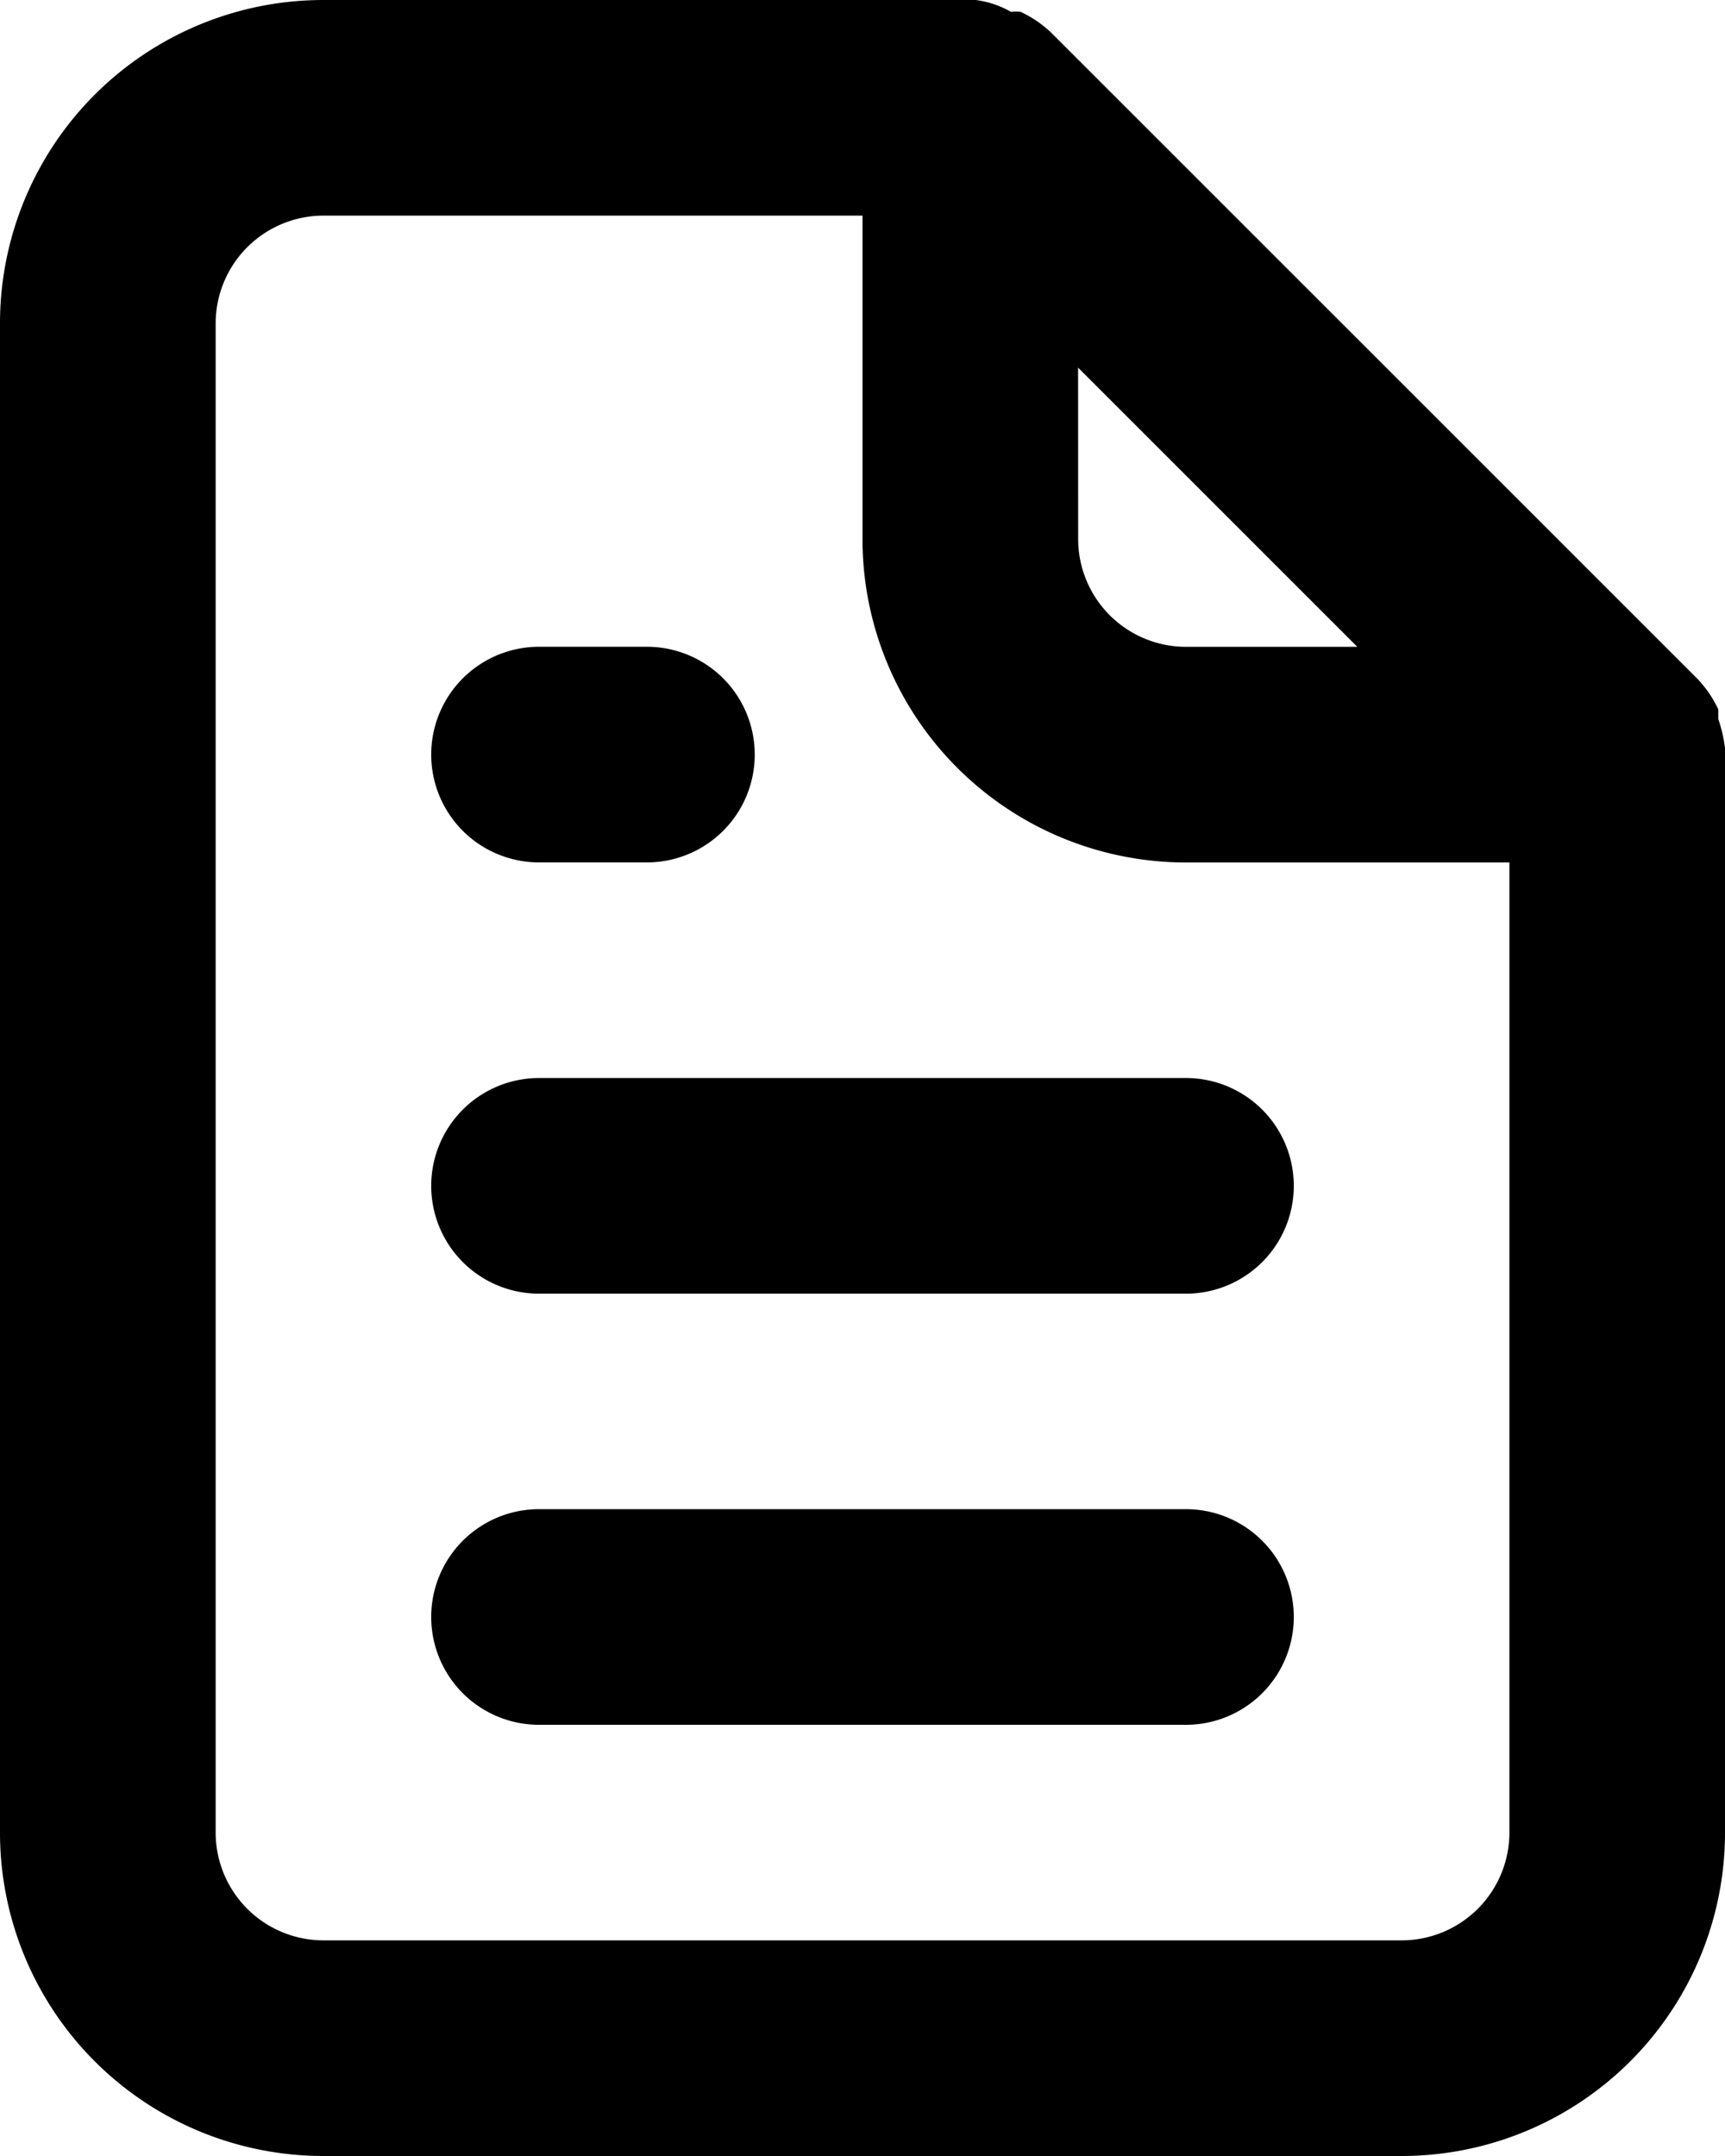 <svg xmlns="http://www.w3.org/2000/svg" width="25.732" height="32.165" viewBox="0 0 25.732 32.165">
  <path id="Path_1710" data-name="Path 1710" d="M12.041,14.866H13.65a1.608,1.608,0,1,0,0-3.217H12.041a1.608,1.608,0,0,0,0,3.217Zm0,3.217a1.608,1.608,0,1,0,0,3.217h9.65a1.608,1.608,0,1,0,0-3.217Zm17.691-4.921a2.118,2.118,0,0,0-.1-.434v-.145a1.713,1.713,0,0,0-.306-.45h0l-9.65-9.65h0a1.713,1.713,0,0,0-.45-.306.545.545,0,0,0-.145,0A1.419,1.419,0,0,0,18.555,2H8.825A4.824,4.824,0,0,0,4,6.825V29.34a4.824,4.824,0,0,0,4.825,4.825H24.907a4.824,4.824,0,0,0,4.825-4.825V13.161Zm-9.65-5.677,4.165,4.165H21.691a1.609,1.609,0,0,1-1.608-1.608ZM26.516,29.34a1.609,1.609,0,0,1-1.608,1.608H8.825A1.609,1.609,0,0,1,7.217,29.34V6.825A1.609,1.609,0,0,1,8.825,5.217h8.041v4.825a4.824,4.824,0,0,0,4.825,4.825h4.825Zm-4.825-4.825h-9.65a1.608,1.608,0,1,0,0,3.217h9.65a1.608,1.608,0,1,0,0-3.217Z" transform="translate(-4 -2)"/>
</svg>
